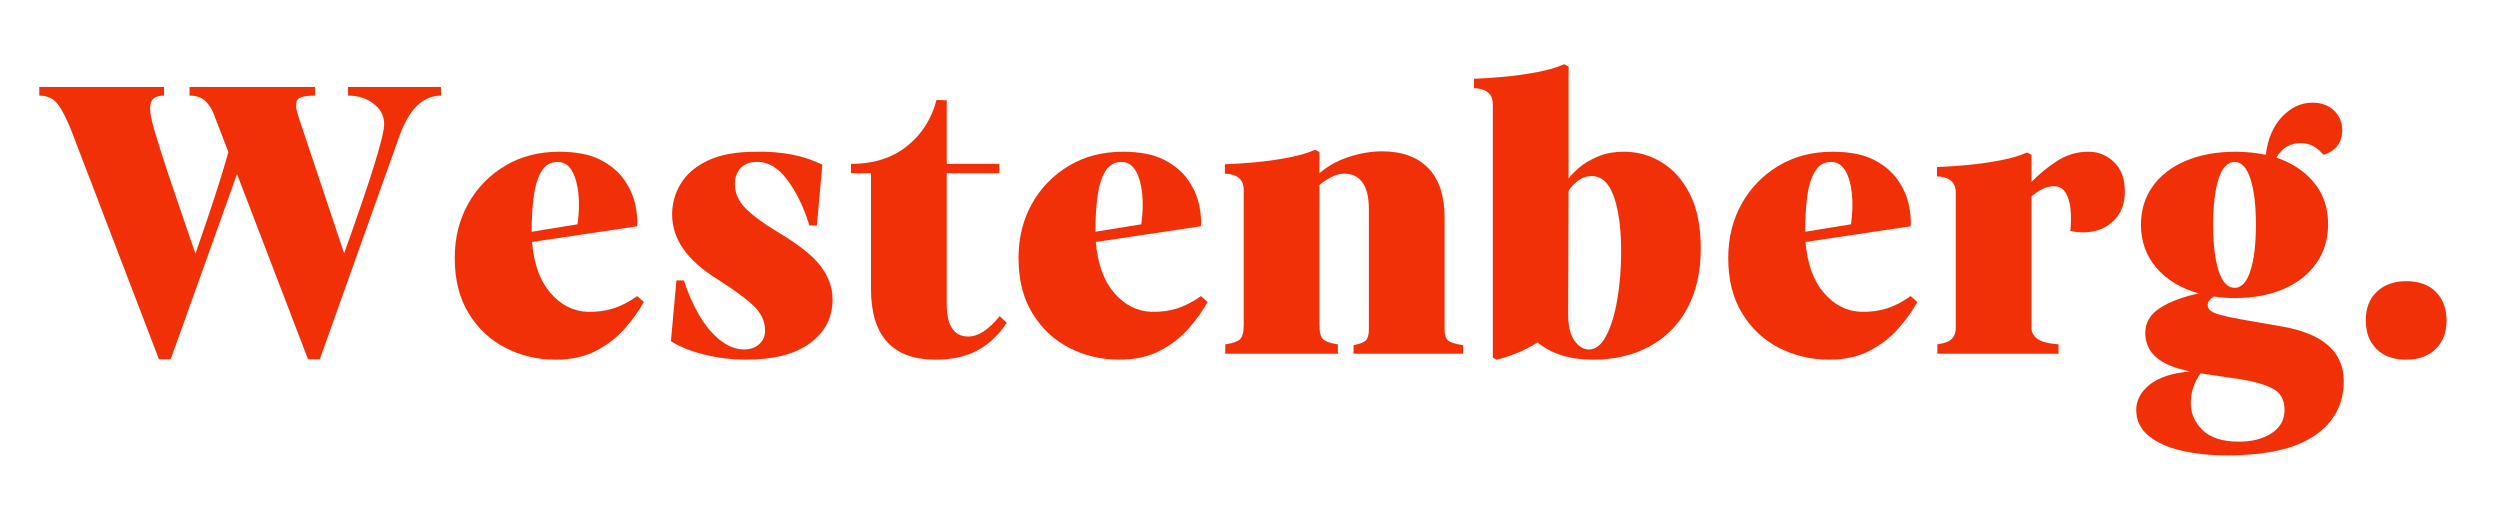 <svg xmlns="http://www.w3.org/2000/svg" xmlns:xlink="http://www.w3.org/1999/xlink" width="1920" zoomAndPan="magnify" viewBox="0 0 1440 300" height="400" preserveAspectRatio="xMidYMid meet" version="1.0"><defs><g/></defs><g fill="#f23007" fill-opacity="1"><g transform="translate(20.365, 203.769)"><g><path d="M 71.188 3.156 L 20.797 -128.359 C 17.93 -135.586 15.254 -140.785 12.766 -143.953 C 10.285 -147.117 6.785 -148.703 2.266 -148.703 L 2.266 -153.672 L 74.125 -153.672 L 74.125 -148.703 C 69.75 -148.703 67.188 -147.234 66.438 -144.297 C 65.688 -141.359 66.289 -136.535 68.25 -129.828 C 70.207 -123.117 73.066 -114.039 76.828 -102.594 L 92.203 -57.625 C 96.566 -70.125 100.332 -81.234 103.5 -90.953 C 106.664 -100.672 109.227 -109.07 111.188 -116.156 L 103.047 -137.406 C 101.836 -140.719 100.141 -143.426 97.953 -145.531 C 95.773 -147.645 92.727 -148.703 88.812 -148.703 L 88.812 -153.672 L 161.125 -153.672 L 161.125 -148.703 C 154.645 -148.703 151.102 -147.645 150.5 -145.531 C 149.906 -143.426 150.207 -140.566 151.406 -136.953 L 177.844 -57.859 C 193.219 -100.641 200.906 -125.422 200.906 -132.203 C 200.906 -137.023 198.867 -140.977 194.797 -144.062 C 190.734 -147.156 185.836 -148.703 180.109 -148.703 L 180.109 -153.672 L 233.672 -153.672 L 233.672 -148.703 C 223.273 -148.703 215.289 -140.941 209.719 -125.422 L 163.844 3.156 L 157.062 3.156 L 116.156 -103.5 L 77.969 3.156 Z M 71.188 3.156 "/></g></g></g><g fill="#f23007" fill-opacity="1"><g transform="translate(254.027, 203.769)"><g><path d="M 65.984 3.391 C 55.586 3.391 45.984 1.129 37.172 -3.391 C 28.359 -7.91 21.273 -14.539 15.922 -23.281 C 10.578 -32.02 7.906 -42.641 7.906 -55.141 C 7.906 -66.742 10.469 -77.141 15.594 -86.328 C 20.719 -95.516 27.797 -102.816 36.828 -108.234 C 45.867 -113.66 56.266 -116.375 68.016 -116.375 C 77.961 -116.375 85.945 -114.789 91.969 -111.625 C 98 -108.469 102.594 -104.551 105.75 -99.875 C 108.914 -95.207 110.988 -90.461 111.969 -85.641 C 112.945 -80.828 113.285 -76.758 112.984 -73.438 L 52.422 -64.406 C 53.484 -51.75 57.023 -41.953 63.047 -35.016 C 69.078 -28.086 76.16 -24.477 84.297 -24.188 C 89.711 -24.031 94.68 -24.664 99.203 -26.094 C 103.723 -27.531 108.316 -29.906 112.984 -33.219 L 116.828 -29.828 C 114.266 -25.16 110.758 -20.227 106.312 -15.031 C 101.875 -9.832 96.336 -5.461 89.703 -1.922 C 83.078 1.617 75.172 3.391 65.984 3.391 Z M 52.203 -70.281 L 78.641 -74.578 C 79.547 -81.203 79.695 -87.223 79.094 -92.641 C 78.488 -98.066 77.207 -102.398 75.25 -105.641 C 73.289 -108.879 70.582 -110.5 67.125 -110.5 C 63.051 -110.5 59.922 -108.613 57.734 -104.844 C 55.555 -101.082 54.086 -96.148 53.328 -90.047 C 52.578 -83.953 52.203 -77.363 52.203 -70.281 Z M 52.203 -70.281 "/></g></g></g><g fill="#f23007" fill-opacity="1"><g transform="translate(376.055, 203.769)"><g><path d="M 53.781 3.391 C 45.801 3.391 37.895 2.445 30.062 0.562 C 22.227 -1.32 15.672 -3.922 10.391 -7.234 L 13.562 -42.266 L 17.859 -42.266 C 20.117 -35.18 23.016 -28.586 26.547 -22.484 C 30.086 -16.379 34.117 -11.52 38.641 -7.906 C 43.16 -4.289 47.832 -2.484 52.656 -2.484 C 56.125 -2.484 58.984 -3.5 61.234 -5.531 C 63.492 -7.57 64.625 -10.172 64.625 -13.328 C 64.625 -18.609 62.477 -23.316 58.188 -27.453 C 53.895 -31.598 47.004 -36.688 37.516 -42.719 C 28.328 -48.438 21.625 -54.383 17.406 -60.562 C 13.188 -66.738 11.078 -73.289 11.078 -80.219 C 11.078 -86.551 12.734 -92.469 16.047 -97.969 C 19.359 -103.469 24.555 -107.91 31.641 -111.297 C 38.723 -114.68 47.988 -116.375 59.438 -116.375 C 74.195 -116.676 86.926 -114.191 97.625 -108.922 L 94.469 -73.891 L 90.172 -73.891 C 86.859 -84.586 82.562 -93.398 77.281 -100.328 C 72.008 -107.266 66.285 -110.656 60.109 -110.5 C 55.891 -110.5 52.688 -109.297 50.5 -106.891 C 48.32 -104.484 47.234 -101.469 47.234 -97.844 C 47.234 -92.57 49.301 -87.863 53.438 -83.719 C 57.582 -79.582 63.648 -75.102 71.641 -70.281 C 83.836 -63.051 92.195 -56.422 96.719 -50.391 C 101.238 -44.367 103.5 -38.039 103.5 -31.406 C 103.5 -20.863 99.164 -12.426 90.5 -6.094 C 81.844 0.227 69.602 3.391 53.781 3.391 Z M 53.781 3.391 "/></g></g></g><g fill="#f23007" fill-opacity="1"><g transform="translate(486.332, 203.769)"><g><path d="M 52.656 3.391 C 27.789 3.391 15.359 -10.164 15.359 -37.281 L 15.359 -103.953 L 3.844 -103.953 L 3.844 -109.375 C 16.801 -109.375 27.535 -112.766 36.047 -119.547 C 44.555 -126.328 50.242 -135.219 53.109 -146.219 L 58.984 -145.984 L 58.984 -109.375 L 89.266 -109.375 L 89.266 -103.953 L 58.984 -103.953 L 58.984 -28.703 C 58.984 -16.191 63.125 -9.938 71.406 -9.938 C 77.133 -9.938 83.16 -13.852 89.484 -21.688 L 93.562 -17.859 C 88.883 -10.773 83.234 -5.461 76.609 -1.922 C 69.984 1.617 62 3.391 52.656 3.391 Z M 52.656 3.391 "/></g></g></g><g fill="#f23007" fill-opacity="1"><g transform="translate(578.757, 203.769)"><g><path d="M 65.984 3.391 C 55.586 3.391 45.984 1.129 37.172 -3.391 C 28.359 -7.91 21.273 -14.539 15.922 -23.281 C 10.578 -32.02 7.906 -42.641 7.906 -55.141 C 7.906 -66.742 10.469 -77.141 15.594 -86.328 C 20.719 -95.516 27.797 -102.816 36.828 -108.234 C 45.867 -113.66 56.266 -116.375 68.016 -116.375 C 77.961 -116.375 85.945 -114.789 91.969 -111.625 C 98 -108.469 102.594 -104.551 105.75 -99.875 C 108.914 -95.207 110.988 -90.461 111.969 -85.641 C 112.945 -80.828 113.285 -76.758 112.984 -73.438 L 52.422 -64.406 C 53.484 -51.75 57.023 -41.953 63.047 -35.016 C 69.078 -28.086 76.16 -24.477 84.297 -24.188 C 89.711 -24.031 94.68 -24.664 99.203 -26.094 C 103.723 -27.531 108.316 -29.906 112.984 -33.219 L 116.828 -29.828 C 114.266 -25.16 110.758 -20.227 106.312 -15.031 C 101.875 -9.832 96.336 -5.461 89.703 -1.922 C 83.078 1.617 75.172 3.391 65.984 3.391 Z M 52.203 -70.281 L 78.641 -74.578 C 79.547 -81.203 79.695 -87.223 79.094 -92.641 C 78.488 -98.066 77.207 -102.398 75.25 -105.641 C 73.289 -108.879 70.582 -110.5 67.125 -110.5 C 63.051 -110.5 59.922 -108.613 57.734 -104.844 C 55.555 -101.082 54.086 -96.148 53.328 -90.047 C 52.578 -83.953 52.203 -77.363 52.203 -70.281 Z M 52.203 -70.281 "/></g></g></g><g fill="#f23007" fill-opacity="1"><g transform="translate(700.785, 203.769)"><g><path d="M 4.969 0 L 4.969 -5.422 C 9.188 -6.023 12.008 -7.004 13.438 -8.359 C 14.875 -9.711 15.594 -12.5 15.594 -16.719 L 15.594 -94.234 C 15.594 -97.547 14.57 -99.957 12.531 -101.469 C 10.5 -102.977 7.906 -103.734 4.75 -103.734 L 4.75 -109.156 C 9.719 -109.301 15.477 -109.676 22.031 -110.281 C 28.582 -110.883 34.984 -111.785 41.234 -112.984 C 47.492 -114.191 52.656 -115.703 56.719 -117.516 L 59.203 -116.156 L 59.203 -103.953 C 64.023 -108.172 69.711 -111.332 76.266 -113.438 C 82.816 -115.551 89.18 -116.609 95.359 -116.609 C 106.816 -116.609 115.672 -113.367 121.922 -106.891 C 128.172 -100.41 131.297 -90.992 131.297 -78.641 L 131.297 -14.016 C 131.297 -10.848 132.008 -8.695 133.438 -7.562 C 134.875 -6.438 137.703 -5.57 141.922 -4.969 L 141.922 0 L 78.875 0 L 78.875 -4.969 C 82.188 -5.57 84.484 -6.438 85.766 -7.562 C 87.047 -8.695 87.688 -10.848 87.688 -14.016 L 87.688 -83.156 C 87.688 -90.238 86.441 -95.438 83.953 -98.75 C 81.461 -102.07 78.035 -103.734 73.672 -103.734 C 70.961 -103.734 68.363 -103.051 65.875 -101.688 C 63.383 -100.332 61.16 -98.828 59.203 -97.172 L 59.203 -16.719 C 59.203 -12.5 59.914 -9.711 61.344 -8.359 C 62.781 -7.004 65.609 -6.023 69.828 -5.422 L 69.828 0 Z M 4.969 0 "/></g></g></g><g fill="#f23007" fill-opacity="1"><g transform="translate(846.089, 203.769)"><g><path d="M 16.047 3.391 L 13.781 2.266 L 13.781 -143.5 C 13.781 -146.812 12.766 -149.219 10.734 -150.719 C 8.703 -152.227 6.102 -152.984 2.938 -152.984 L 2.938 -158.422 C 7.906 -158.566 13.664 -158.941 20.219 -159.547 C 26.781 -160.148 33.188 -161.051 39.438 -162.25 C 45.688 -163.457 50.848 -164.969 54.922 -166.781 L 57.406 -165.422 L 57.406 -101.016 C 58.602 -102.672 60.594 -104.703 63.375 -107.109 C 66.164 -109.523 69.742 -111.672 74.109 -113.547 C 78.484 -115.43 83.609 -116.375 89.484 -116.375 C 97.172 -116.375 104.363 -114.336 111.062 -110.266 C 117.77 -106.203 123.195 -100.066 127.344 -91.859 C 131.488 -83.648 133.562 -73.219 133.562 -60.562 C 133.562 -47.301 131 -35.891 125.875 -26.328 C 120.75 -16.766 113.516 -9.422 104.172 -4.297 C 94.836 0.828 83.914 3.391 71.406 3.391 C 58.156 3.391 47.535 0.078 39.547 -6.547 C 35.773 -4.141 31.852 -2.109 27.781 -0.453 C 23.719 1.203 19.805 2.484 16.047 3.391 Z M 69.156 -2.484 C 73.07 -2.484 76.422 -5.191 79.203 -10.609 C 81.992 -16.035 84.102 -23.039 85.531 -31.625 C 86.969 -40.219 87.688 -49.258 87.688 -58.75 C 87.688 -72.008 86.289 -82.594 83.5 -90.5 C 80.719 -98.414 76.461 -102.375 70.734 -102.375 C 67.867 -102.375 65.27 -101.504 62.938 -99.766 C 60.602 -98.035 58.758 -96.039 57.406 -93.781 L 57.172 -22.828 C 57.172 -16.047 58.375 -10.957 60.781 -7.562 C 63.195 -4.176 65.988 -2.484 69.156 -2.484 Z M 69.156 -2.484 "/></g></g></g><g fill="#f23007" fill-opacity="1"><g transform="translate(987.552, 203.769)"><g><path d="M 65.984 3.391 C 55.586 3.391 45.984 1.129 37.172 -3.391 C 28.359 -7.91 21.273 -14.539 15.922 -23.281 C 10.578 -32.02 7.906 -42.641 7.906 -55.141 C 7.906 -66.742 10.469 -77.141 15.594 -86.328 C 20.719 -95.516 27.797 -102.816 36.828 -108.234 C 45.867 -113.66 56.266 -116.375 68.016 -116.375 C 77.961 -116.375 85.945 -114.789 91.969 -111.625 C 98 -108.469 102.594 -104.551 105.75 -99.875 C 108.914 -95.207 110.988 -90.461 111.969 -85.641 C 112.945 -80.828 113.285 -76.758 112.984 -73.438 L 52.422 -64.406 C 53.484 -51.75 57.023 -41.953 63.047 -35.016 C 69.078 -28.086 76.16 -24.477 84.297 -24.188 C 89.711 -24.031 94.68 -24.664 99.203 -26.094 C 103.723 -27.531 108.316 -29.906 112.984 -33.219 L 116.828 -29.828 C 114.266 -25.16 110.758 -20.227 106.312 -15.031 C 101.875 -9.832 96.336 -5.461 89.703 -1.922 C 83.078 1.617 75.172 3.391 65.984 3.391 Z M 52.203 -70.281 L 78.641 -74.578 C 79.547 -81.203 79.695 -87.223 79.094 -92.641 C 78.488 -98.066 77.207 -102.398 75.25 -105.641 C 73.289 -108.879 70.582 -110.5 67.125 -110.5 C 63.051 -110.5 59.922 -108.613 57.734 -104.844 C 55.555 -101.082 54.086 -96.148 53.328 -90.047 C 52.578 -83.953 52.203 -77.363 52.203 -70.281 Z M 52.203 -70.281 "/></g></g></g><g fill="#f23007" fill-opacity="1"><g transform="translate(1109.58, 203.769)"><g><path d="M 6.328 0 L 6.328 -5.422 C 10.547 -6.023 13.367 -7.117 14.797 -8.703 C 16.234 -10.285 16.953 -12.359 16.953 -14.922 L 16.953 -92.656 C 16.953 -95.969 15.93 -98.375 13.891 -99.875 C 11.859 -101.383 9.266 -102.141 6.109 -102.141 L 6.109 -107.562 C 11.078 -107.719 16.836 -108.098 23.391 -108.703 C 29.941 -109.305 36.344 -110.207 42.594 -111.406 C 48.844 -112.613 54.004 -114.125 58.078 -115.938 L 60.562 -114.578 L 60.562 -98.984 C 64.781 -103.348 69.641 -107.336 75.141 -110.953 C 80.641 -114.566 86.703 -116.375 93.328 -116.375 C 99.055 -116.375 103.988 -114.379 108.125 -110.391 C 112.27 -106.398 114.344 -100.789 114.344 -93.562 C 114.344 -87.688 112.875 -82.828 109.938 -78.984 C 107 -75.141 103.156 -72.5 98.406 -71.062 C 93.664 -69.633 88.508 -69.523 82.938 -70.734 C 83.383 -75.098 83.422 -79.238 83.047 -83.156 C 82.672 -87.07 81.727 -90.273 80.219 -92.766 C 78.719 -95.254 76.457 -96.5 73.438 -96.5 C 71.188 -96.5 69.004 -95.969 66.891 -94.906 C 64.785 -93.852 62.676 -92.426 60.562 -90.625 L 60.562 -14.922 C 60.562 -12.359 61.691 -10.25 63.953 -8.594 C 66.211 -6.938 70.281 -5.879 76.156 -5.422 L 76.156 0 Z M 6.328 0 "/></g></g></g><g fill="#f23007" fill-opacity="1"><g transform="translate(1227.314, 203.769)"><g><path d="M 55.359 58.531 C 45.867 58.531 37.172 57.625 29.266 55.812 C 21.359 54.008 15.031 51.148 10.281 47.234 C 5.531 43.316 3.156 38.344 3.156 32.312 C 3.156 26.738 5.754 21.879 10.953 17.734 C 16.148 13.598 23.875 11.078 34.125 10.172 C 24.781 8.211 18.148 5.383 14.234 1.688 C 10.316 -2 8.359 -6.555 8.359 -11.984 C 8.359 -17.859 11.109 -22.602 16.609 -26.219 C 22.109 -29.832 29.602 -32.691 39.094 -34.797 C 28.852 -37.66 20.754 -42.555 14.797 -49.484 C 8.848 -56.422 5.875 -64.707 5.875 -74.344 C 5.875 -82.781 8.133 -90.16 12.656 -96.484 C 17.176 -102.816 23.539 -107.711 31.75 -111.172 C 39.957 -114.641 49.488 -116.375 60.344 -116.375 C 63.352 -116.375 66.328 -116.223 69.266 -115.922 C 72.203 -115.629 75.023 -115.18 77.734 -114.578 C 78.941 -123.91 82.102 -131.25 87.219 -136.594 C 92.344 -141.945 98.145 -144.625 104.625 -144.625 C 109.906 -144.625 114.086 -143.078 117.172 -139.984 C 120.266 -136.898 121.812 -133.25 121.812 -129.031 C 121.812 -121.656 118.191 -116.836 110.953 -114.578 C 107.336 -119.098 102.969 -121.359 97.844 -121.359 C 91.82 -121.359 87.156 -118.566 83.844 -112.984 C 92.883 -109.973 100.113 -105.191 105.531 -98.641 C 110.957 -92.086 113.672 -84.066 113.672 -74.578 C 113.672 -66.141 111.445 -58.719 107 -52.312 C 102.562 -45.914 96.312 -40.945 88.25 -37.406 C 80.188 -33.863 70.734 -32.094 59.891 -32.094 C 57.93 -32.094 55.93 -32.164 53.891 -32.312 C 51.859 -32.469 49.863 -32.695 47.906 -33 C 45.5 -31.488 44.297 -29.828 44.297 -28.016 C 44.297 -25.609 46.516 -23.801 50.953 -22.594 C 55.398 -21.395 61.164 -20.191 68.25 -18.984 L 86.547 -15.812 C 110.648 -11.75 122.703 -1.207 122.703 15.812 C 122.703 28.926 117.164 39.32 106.094 47 C 95.02 54.688 78.109 58.531 55.359 58.531 Z M 59.891 -37.969 C 63.805 -37.969 66.816 -41.242 68.922 -47.797 C 71.035 -54.348 72.094 -63.195 72.094 -74.344 C 72.094 -85.5 71.035 -94.312 68.922 -100.781 C 66.816 -107.258 63.805 -110.5 59.891 -110.5 C 55.816 -110.5 52.723 -107.258 50.609 -100.781 C 48.504 -94.312 47.453 -85.5 47.453 -74.344 C 47.453 -63.195 48.504 -54.348 50.609 -47.797 C 52.723 -41.242 55.816 -37.969 59.891 -37.969 Z M 62.375 50.625 C 69.906 50.625 76.156 49.004 81.125 45.766 C 86.094 42.523 88.578 38.039 88.578 32.312 C 88.578 26.289 86.129 22.109 81.234 19.766 C 76.336 17.43 70.352 15.738 63.281 14.688 L 40.453 11.297 L 40.219 11.297 C 36.457 16.422 34.578 22.145 34.578 28.469 C 34.578 34.344 36.836 39.504 41.359 43.953 C 45.879 48.398 52.883 50.625 62.375 50.625 Z M 62.375 50.625 "/></g></g></g><g fill="#f23007" fill-opacity="1"><g transform="translate(1352.054, 203.769)"><g><path d="M 33.891 3.391 C 26.516 3.391 20.789 1.316 16.719 -2.828 C 12.656 -6.973 10.625 -12.43 10.625 -19.203 C 10.625 -26.285 12.77 -31.82 17.062 -35.812 C 21.352 -39.812 26.961 -41.812 33.891 -41.812 C 41.273 -41.812 47 -39.738 51.062 -35.594 C 55.133 -31.445 57.172 -25.984 57.172 -19.203 C 57.172 -12.273 55.062 -6.773 50.844 -2.703 C 46.625 1.359 40.973 3.391 33.891 3.391 Z M 33.891 3.391 "/></g></g></g></svg>